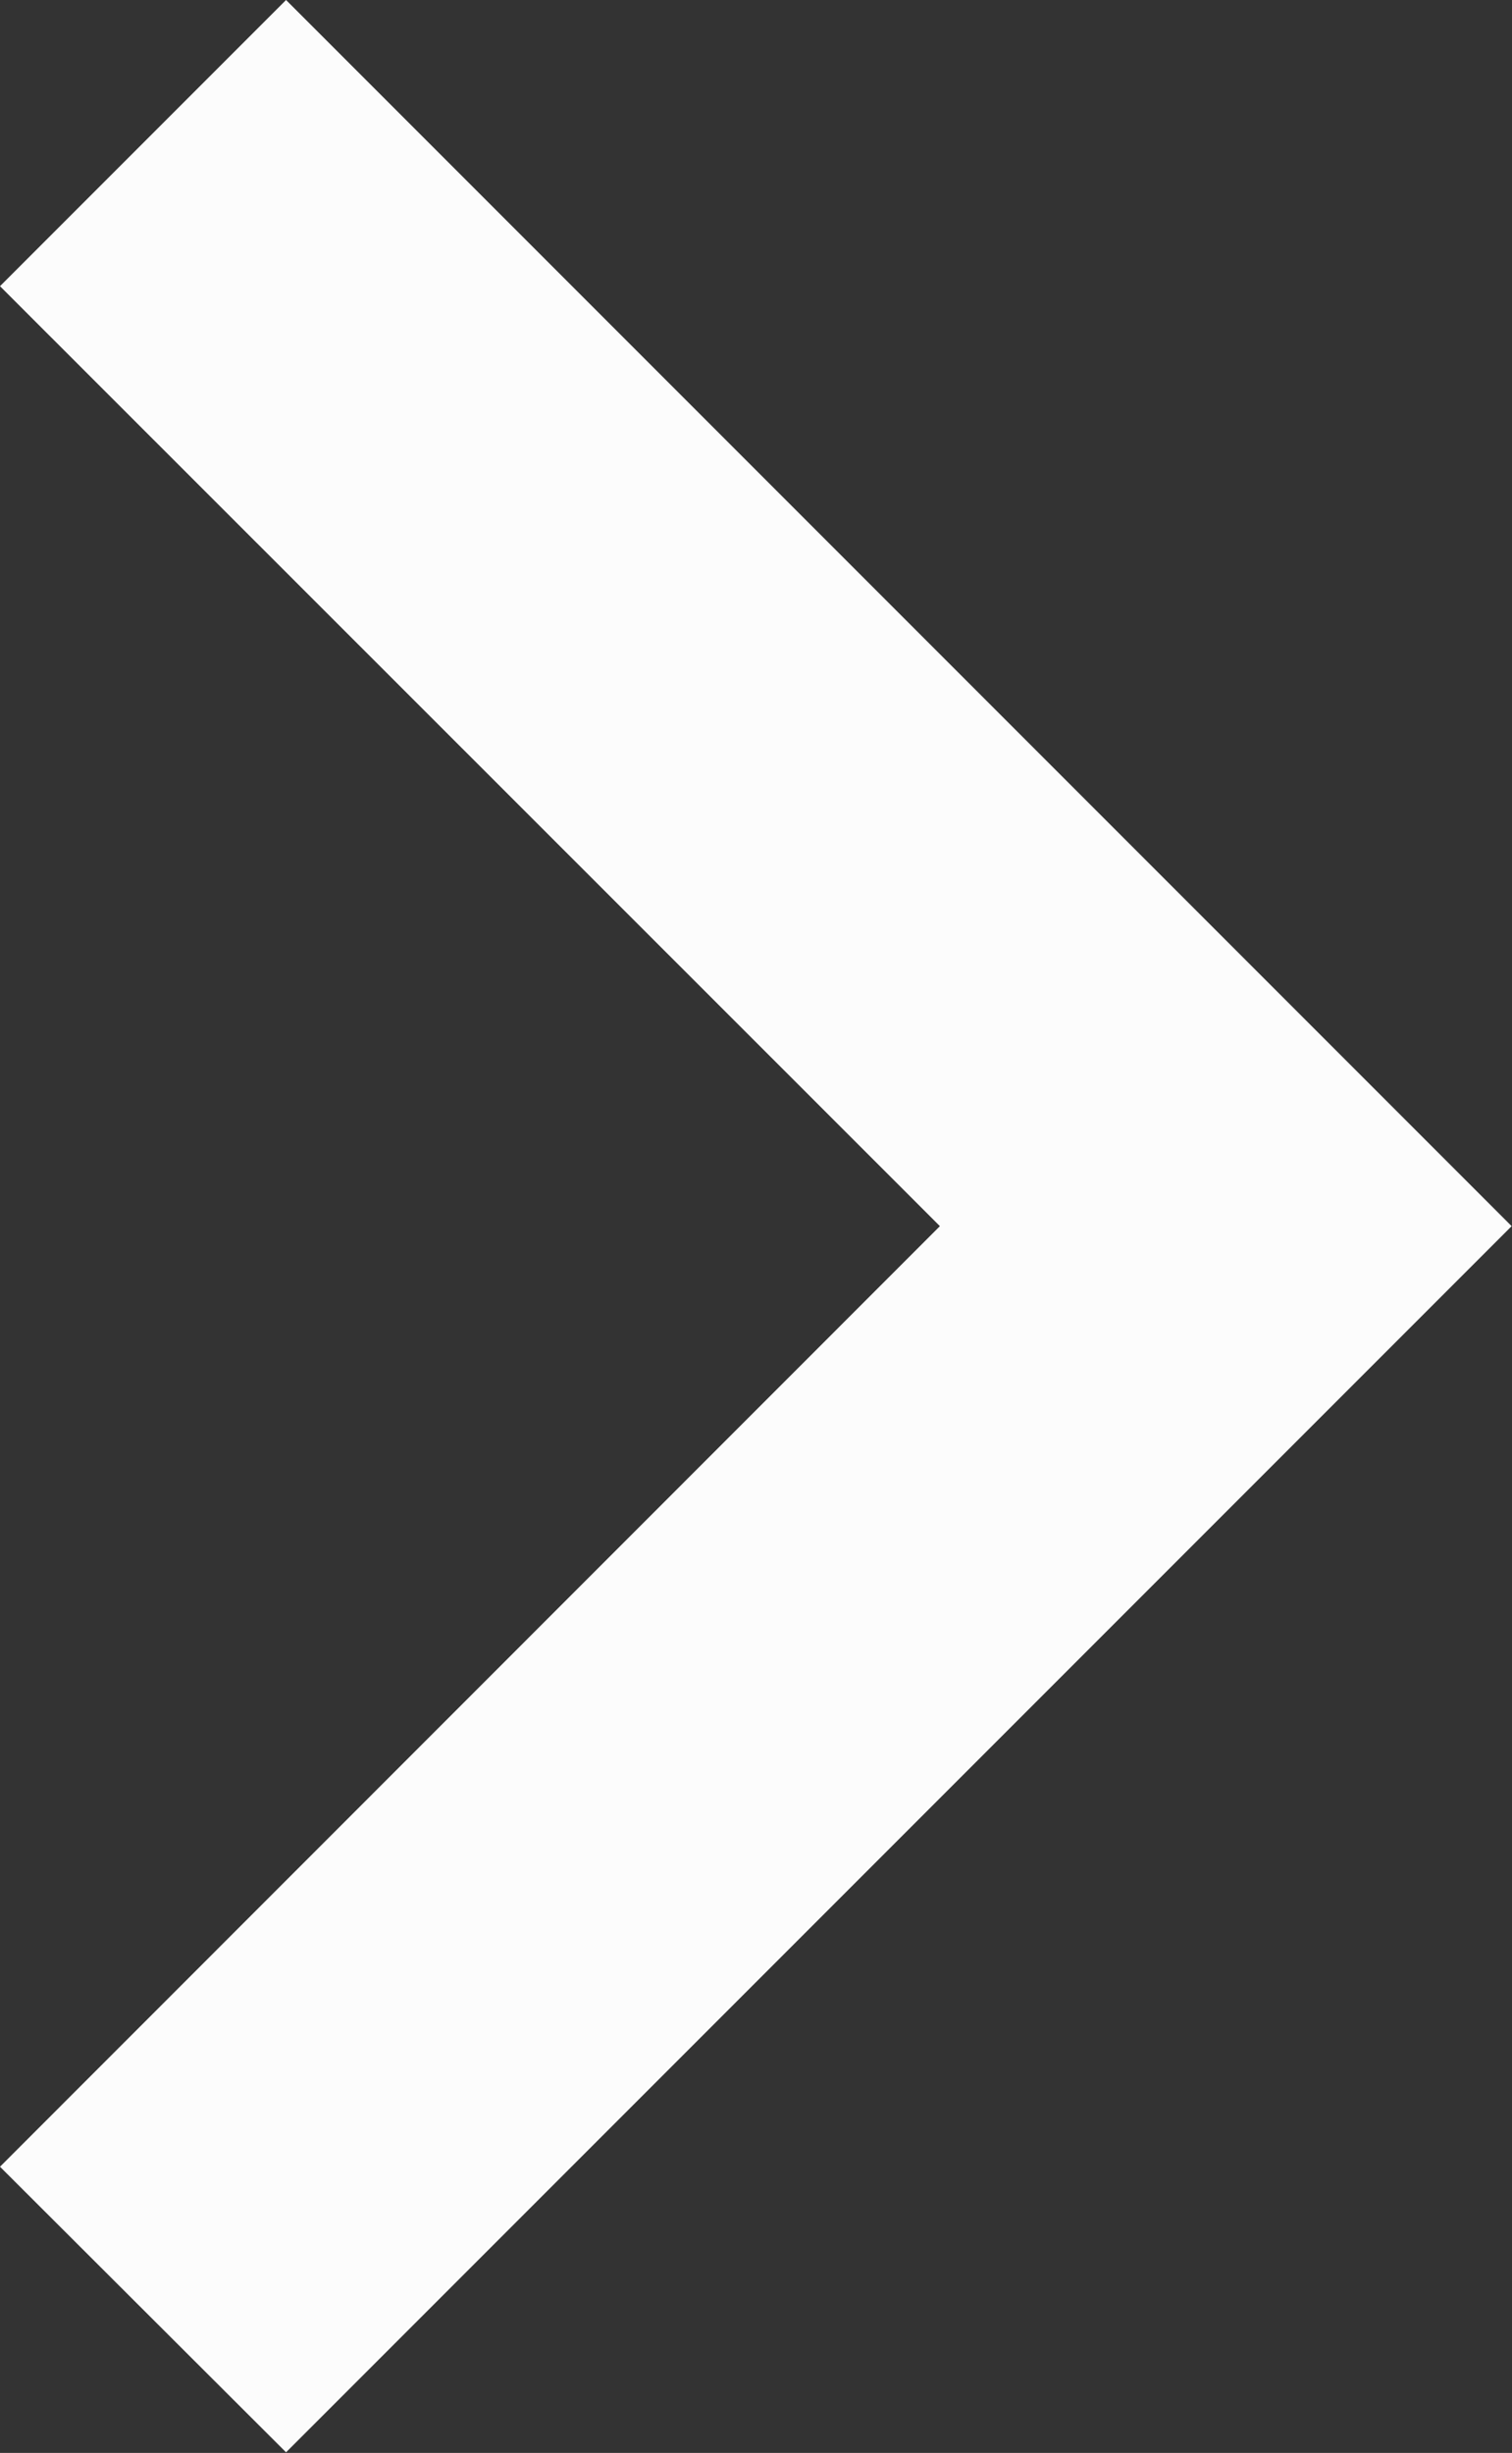<svg xmlns="http://www.w3.org/2000/svg" width="12.337" height="20.005" viewBox="0 0 12.337 20.005">
  <rect x="0" y="0" width="12.337" height="20.005" fill="#333333" stroke="none"/>
  <path id="chevron_right_FILL0_wght400_GRAD0_opsz24" d="M327.669-710,320-717.666,322.334-720l10,10-10,10L320-702.329Z" transform="translate(-320 720)" fill="#fcfcfc"/>
</svg>
